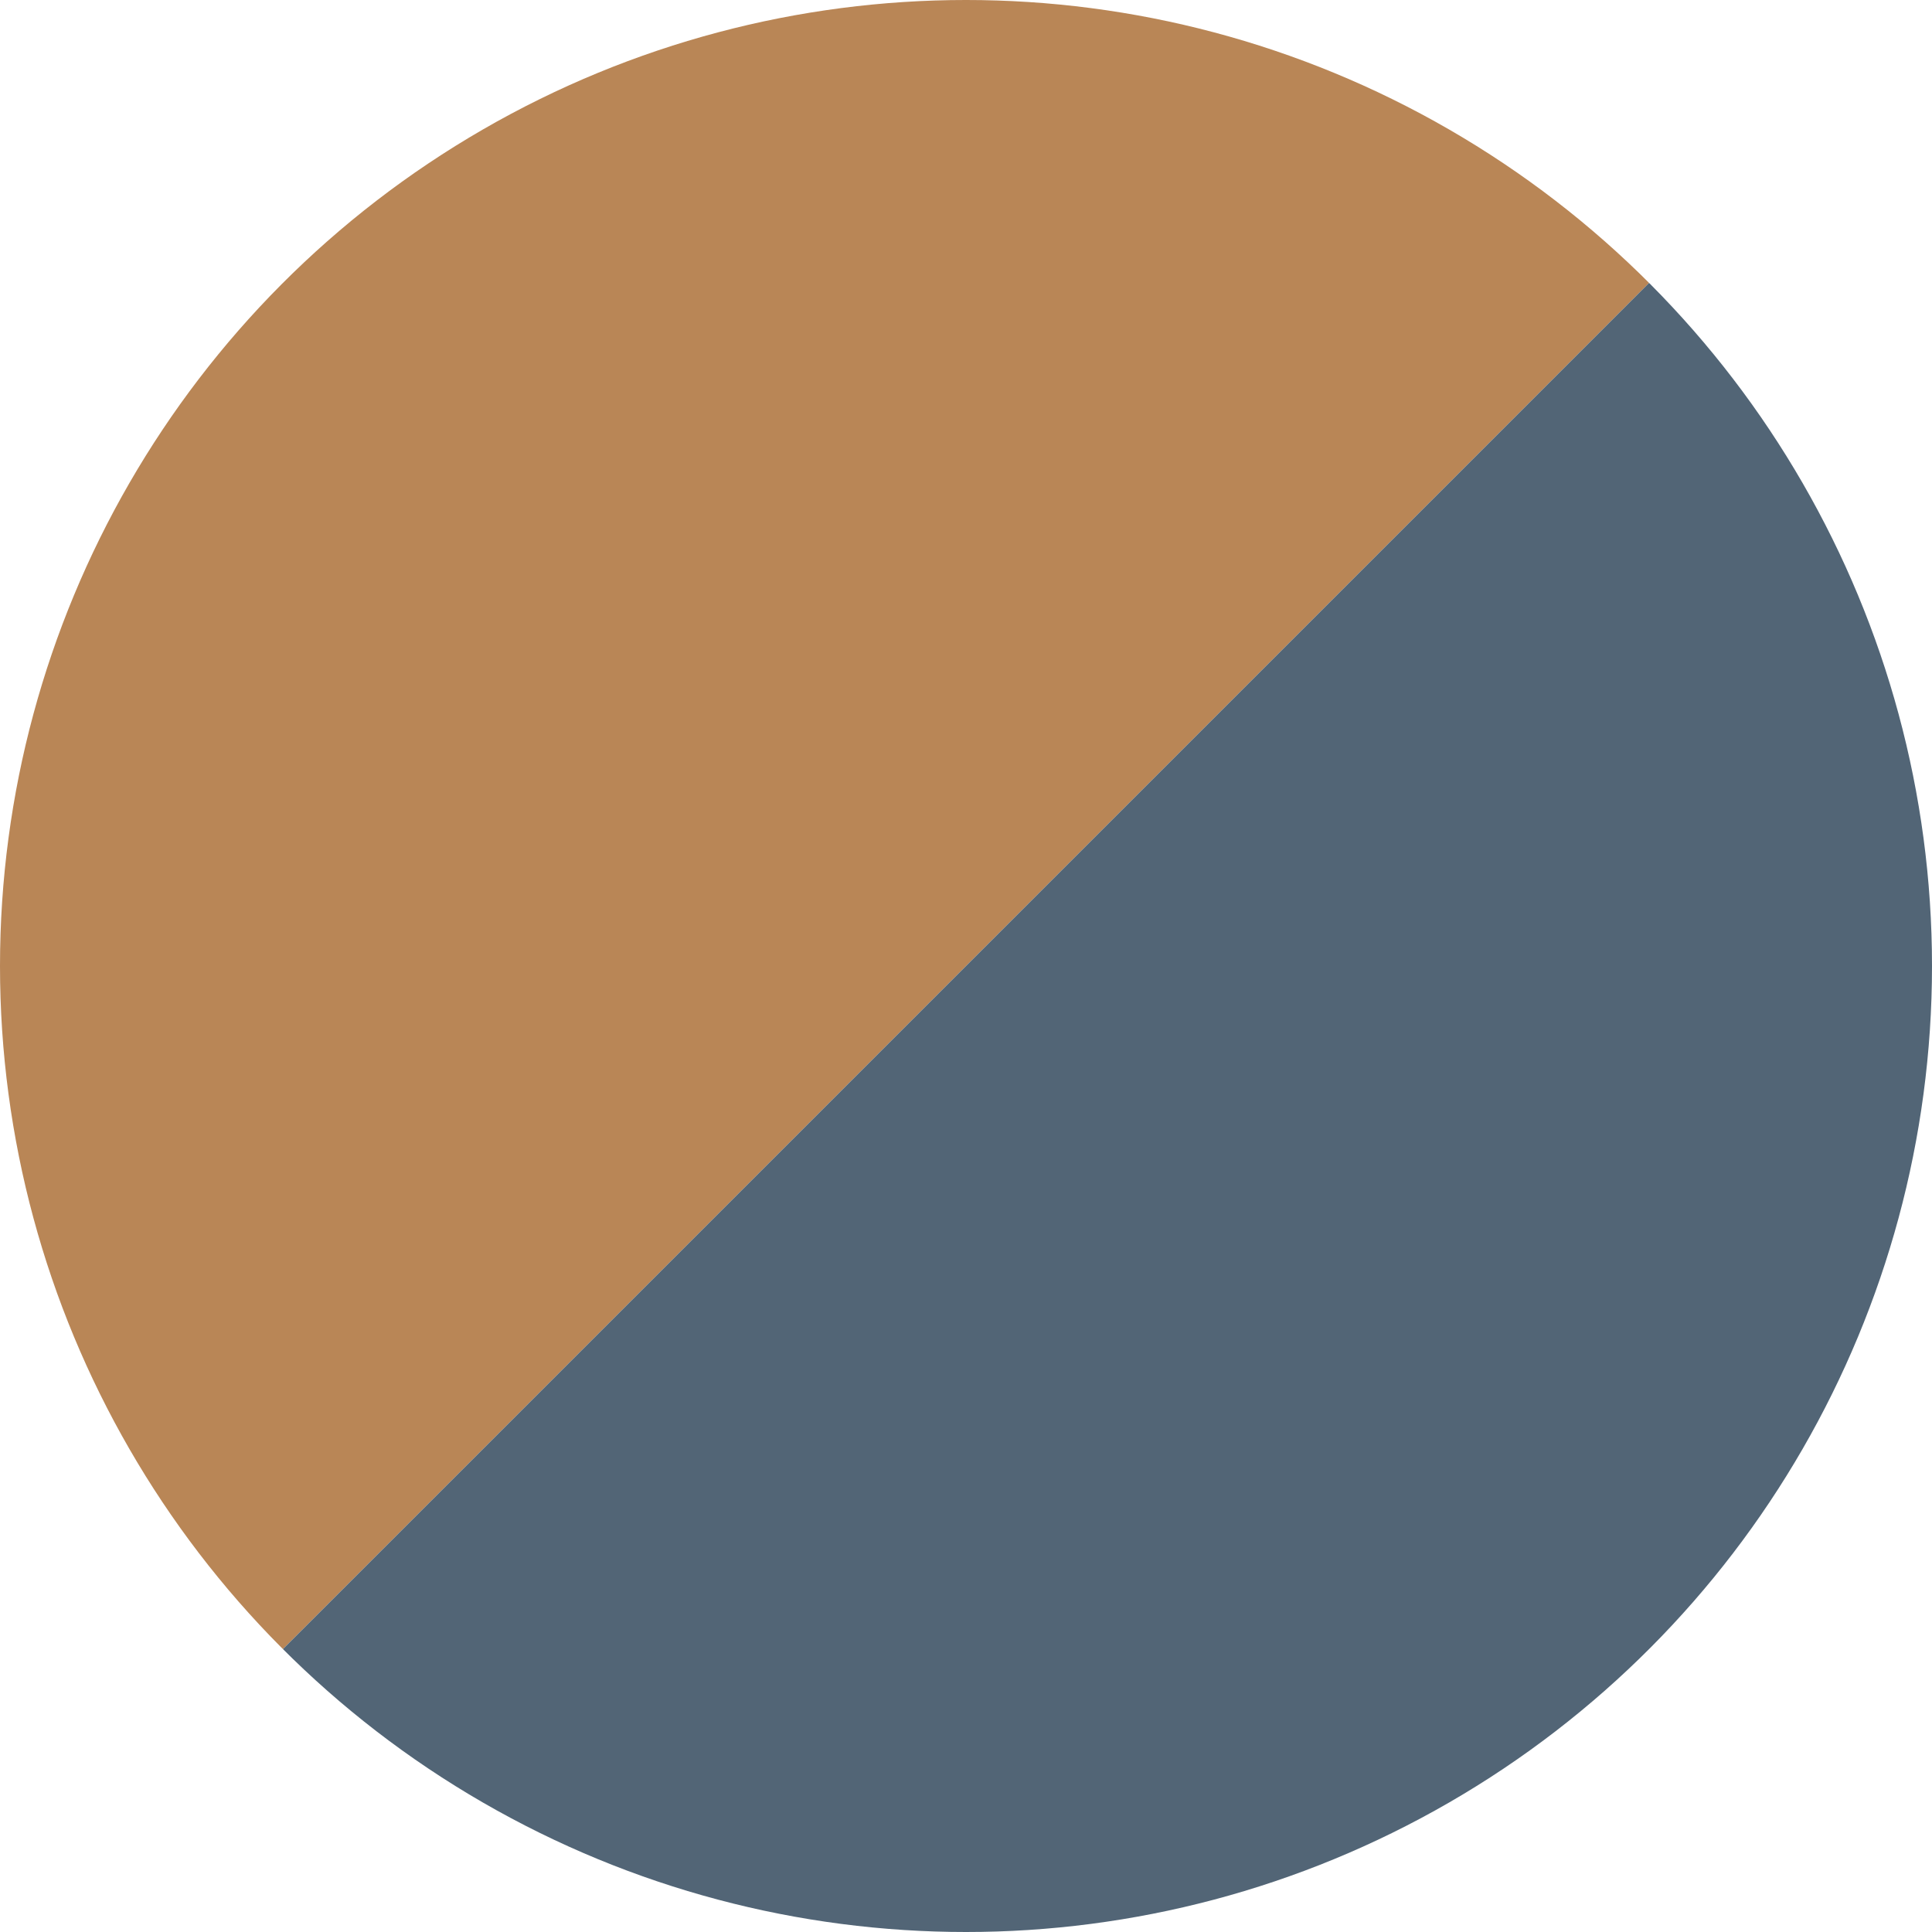 <?xml version="1.0" encoding="utf-8"?><svg xmlns="http://www.w3.org/2000/svg" xmlns:xlink="http://www.w3.org/1999/xlink" width="35" height="35" viewBox="0 0 35 35">
  <defs>
    <clipPath id="clip-path">
      <circle id="Ellipse_114353" data-name="Ellipse 114353" cx="17.5" cy="17.5" r="17.5" transform="translate(44 247)" fill="#fff" stroke="#707070" stroke-width="1"/>
    </clipPath>
  </defs>
  <g id="mandelbraun_oxidblau" data-name="mandelbraun / oxidblau" transform="translate(-44 -247)" clip-path="url(#clip-path)">
    <g id="Gruppe_21325" data-name="Gruppe 21325">
      <path id="Pfad_23010" data-name="Pfad 23010" d="M0,0H35L0,35Z" transform="translate(44 247)" fill="#b98656"/>
      <path id="Pfad_23011" data-name="Pfad 23011" d="M35,35H0L35,0Z" transform="translate(44 247)" fill="#526576"/>
    </g>
  </g>
</svg>
